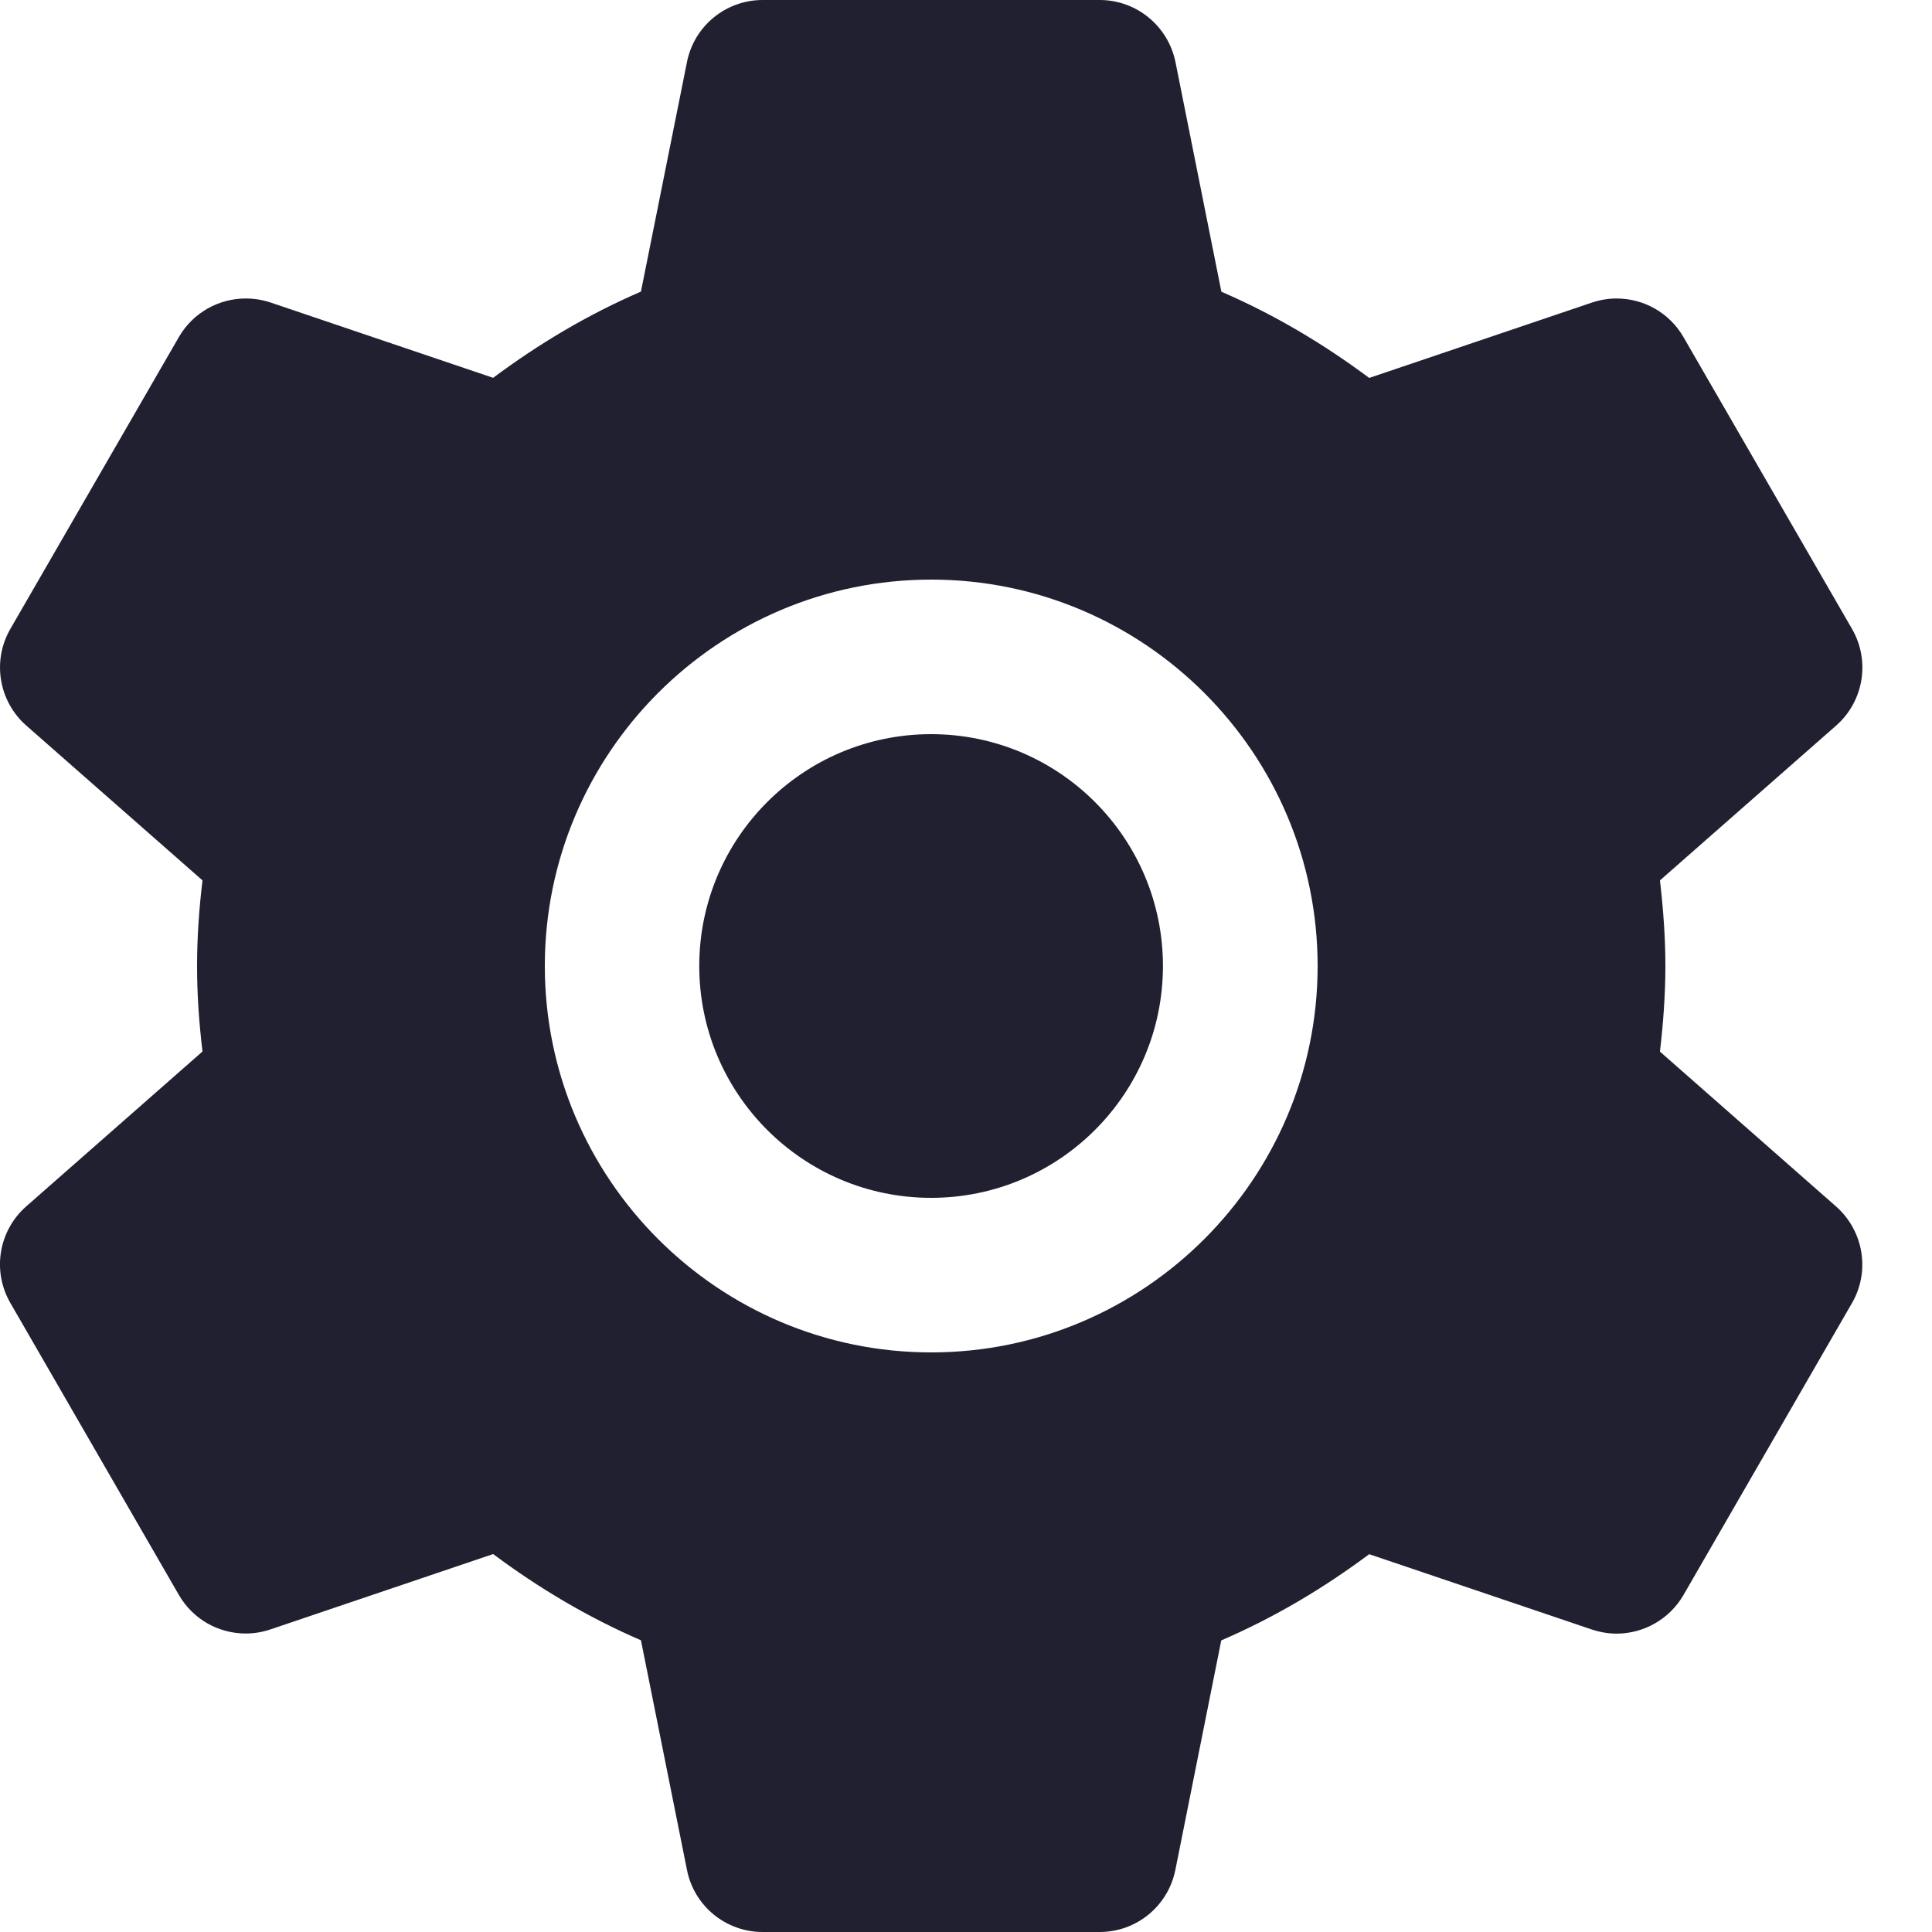 <svg
  width="16"
  height="16"
  viewBox="0 0 16 16"
  fill="none"
  xmlns="http://www.w3.org/2000/svg"
>
  <path
    fill="#202030"
    fill-rule="evenodd"
    clip-rule="evenodd"
    d="M13.792 8C13.792 8.24 13.774 8.476 13.747 8.709L15.205 9.991C15.434 10.193 15.49 10.528 15.337 10.792L13.942 13.209C13.825 13.411 13.611 13.529 13.388 13.529C13.319 13.529 13.25 13.517 13.183 13.495L11.339 12.871C10.961 13.153 10.553 13.396 10.114 13.585L9.734 15.485C9.674 15.785 9.412 16 9.107 16H6.316C6.011 16 5.748 15.785 5.689 15.485L5.308 13.584C4.87 13.395 4.462 13.152 4.084 12.87L2.24 13.494C2.172 13.517 2.103 13.528 2.035 13.528C1.811 13.528 1.598 13.411 1.481 13.208L0.086 10.791C-0.067 10.527 -0.012 10.192 0.217 9.991L1.677 8.708C1.649 8.476 1.632 8.24 1.632 8C1.632 7.76 1.649 7.524 1.677 7.291L0.218 6.009C-0.011 5.808 -0.067 5.473 0.086 5.208L1.481 2.792C1.598 2.589 1.812 2.472 2.035 2.472C2.104 2.472 2.173 2.483 2.24 2.505L4.084 3.129C4.462 2.847 4.87 2.604 5.308 2.415L5.689 0.515C5.748 0.215 6.011 0 6.316 0H9.107C9.412 0 9.674 0.215 9.735 0.515L10.115 2.416C10.553 2.605 10.961 2.848 11.339 3.13L13.183 2.506C13.251 2.483 13.32 2.472 13.388 2.472C13.612 2.472 13.825 2.589 13.942 2.792L15.338 5.209C15.49 5.473 15.435 5.808 15.206 6.009L13.747 7.291C13.774 7.524 13.792 7.76 13.792 8ZM4.512 8C4.512 9.764 5.947 11.2 7.712 11.2C9.476 11.2 10.912 9.764 10.912 8C10.912 6.236 9.476 4.8 7.712 4.8C5.947 4.8 4.512 6.236 4.512 8ZM9.631 8C9.631 9.06 8.771 9.92 7.711 9.92C6.651 9.92 5.791 9.06 5.791 8C5.791 6.94 6.651 6.08 7.711 6.08C8.771 6.08 9.631 6.94 9.631 8Z"
  />
</svg>